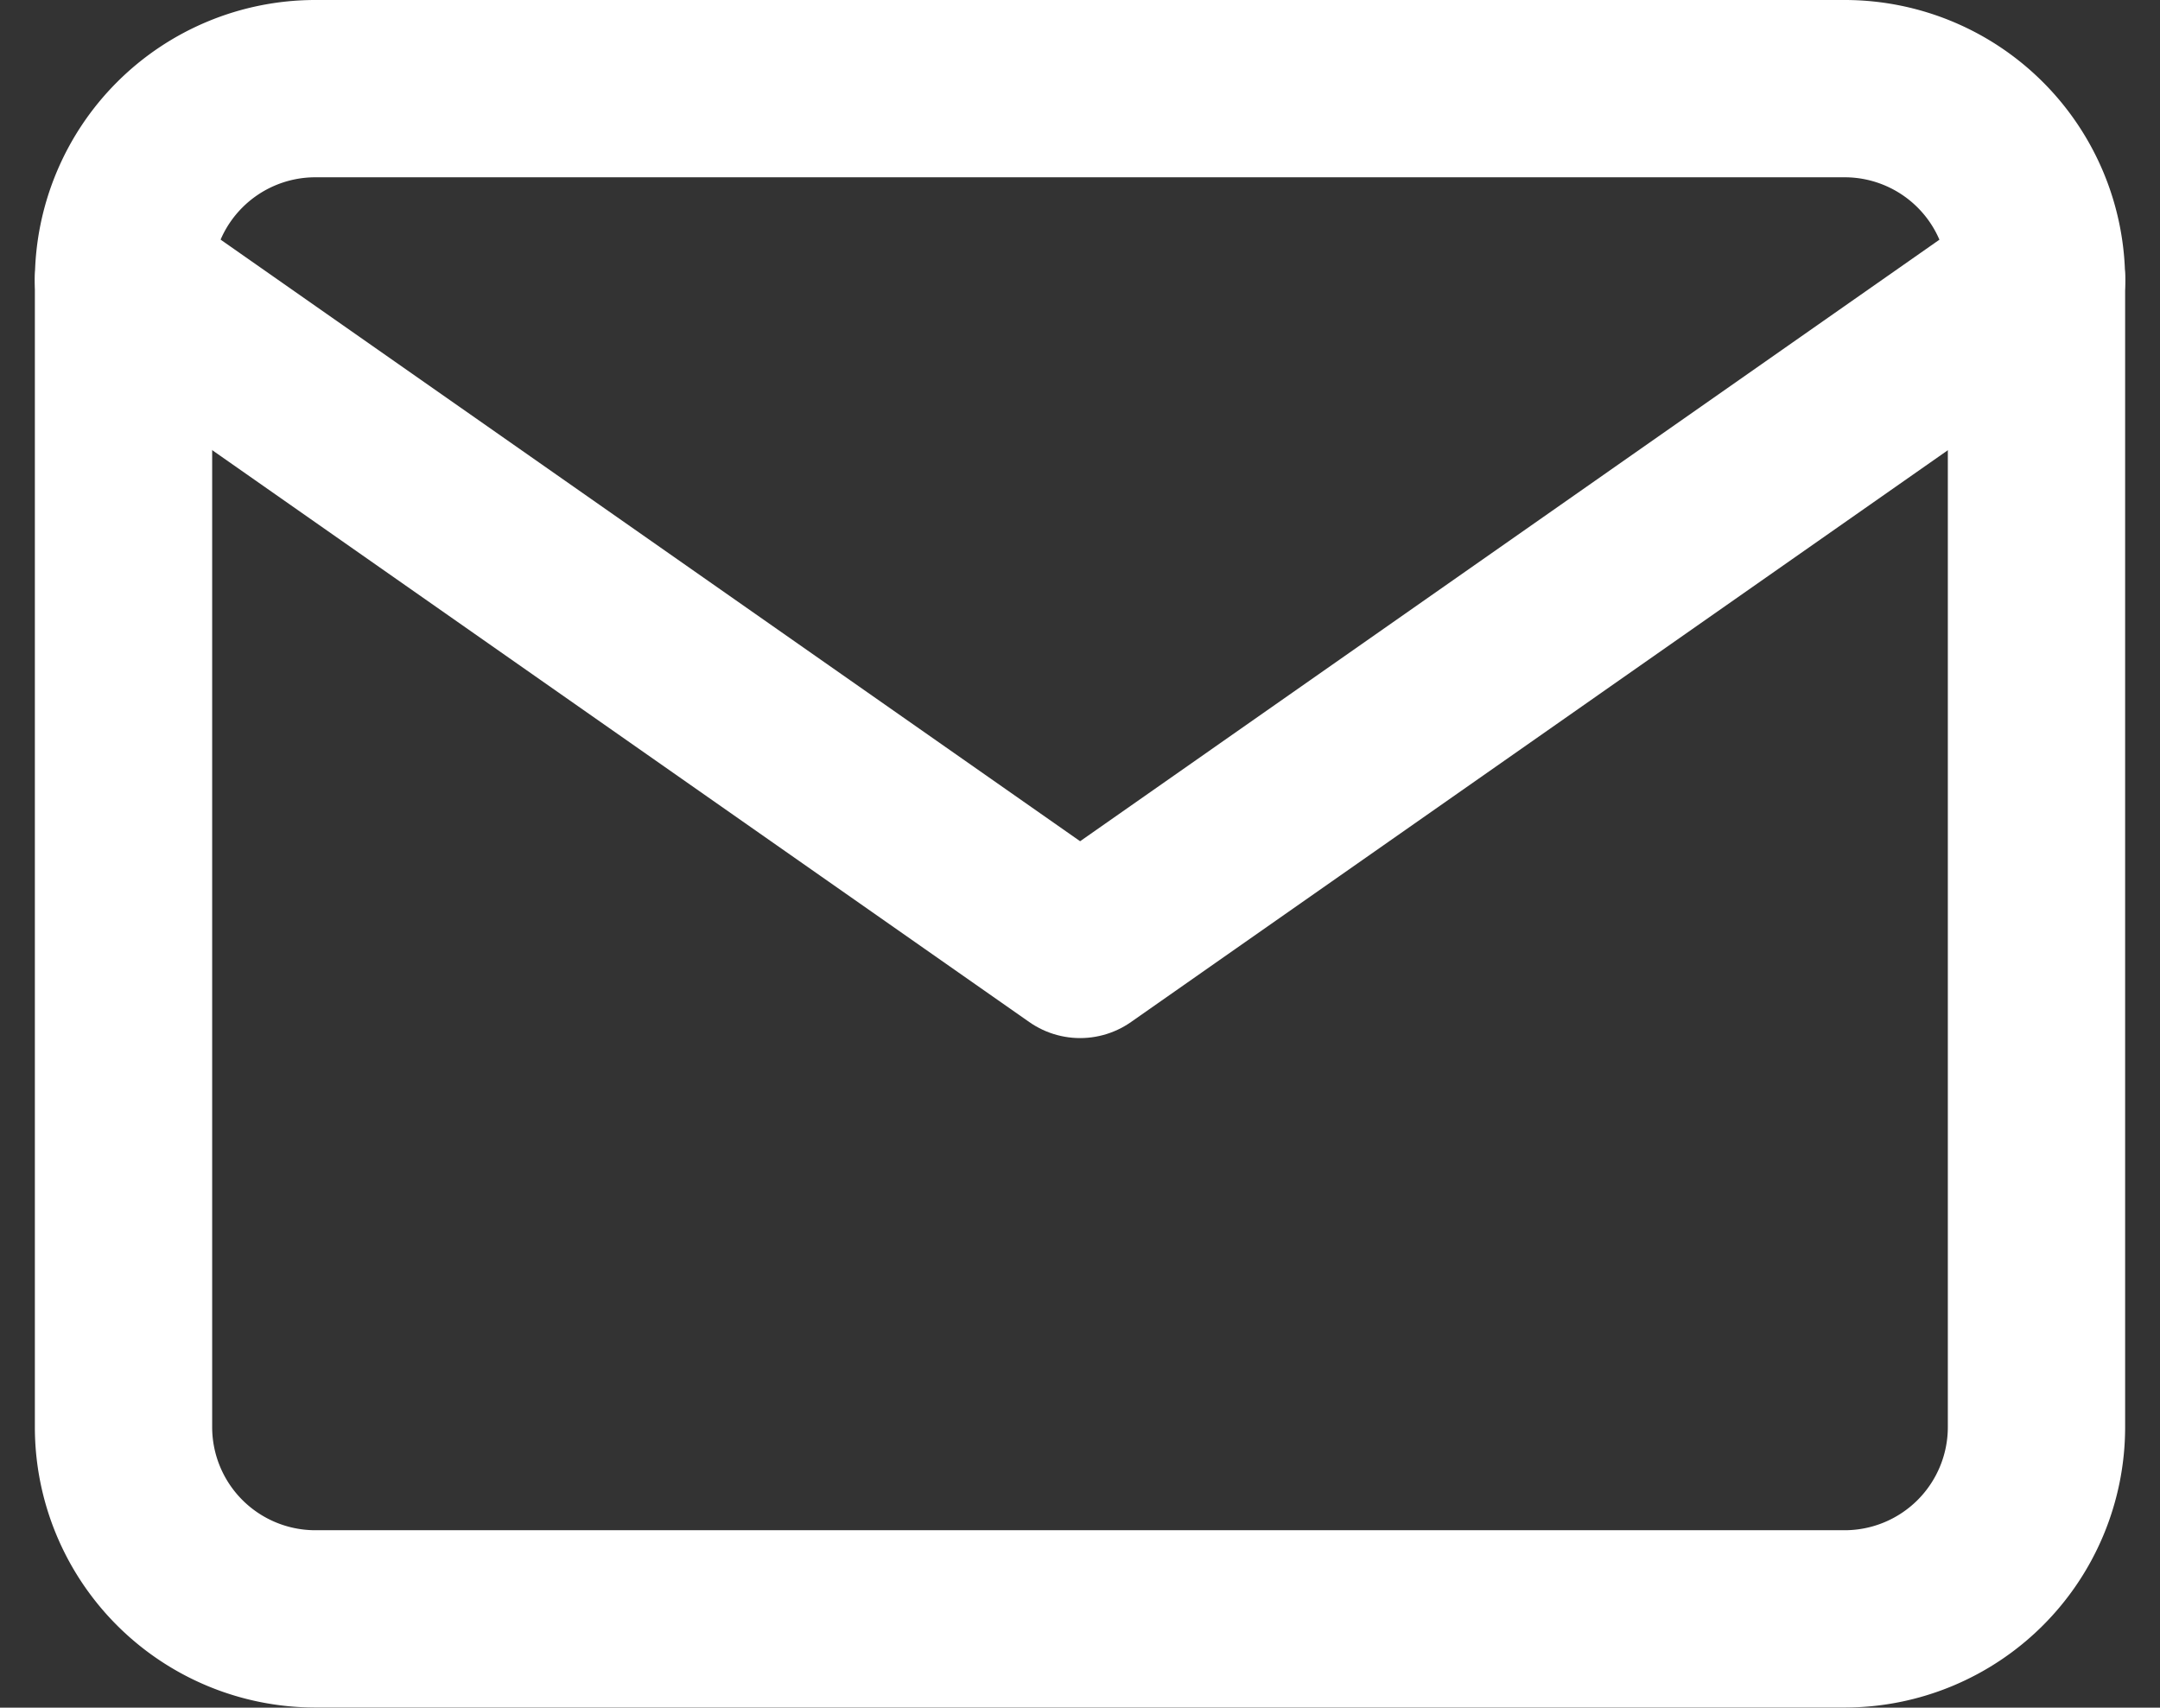 <svg xmlns="http://www.w3.org/2000/svg" width="18.274" height="14.448" viewBox="0 0 18.274 14.448">
    <rect x="0" y="0" width="18.274" height="14.448" fill="#333333" stroke="none"/>
    <g data-name="Grupo 11325">
        <path data-name="Trazado 16853" d="M5.618 8h12.948a1.623 1.623 0 0 1 1.618 1.618v9.711a1.623 1.623 0 0 1-1.618 1.618H5.618A1.623 1.623 0 0 1 4 19.329V9.618A1.623 1.623 0 0 1 5.618 8z" transform="translate(-2.955 -7.25)" style="fill:none;stroke:#ffffff;stroke-linecap:round;stroke-linejoin:round;stroke-width:1.5px"/>
        <path data-name="Trazado 16854" d="m20.185 12-8.092 5.665L4 12" transform="translate(-2.955 -9.632)" style="fill:none;stroke:#ffffff;stroke-linecap:round;stroke-linejoin:round;stroke-width:1.5px"/>
    </g>
</svg>

